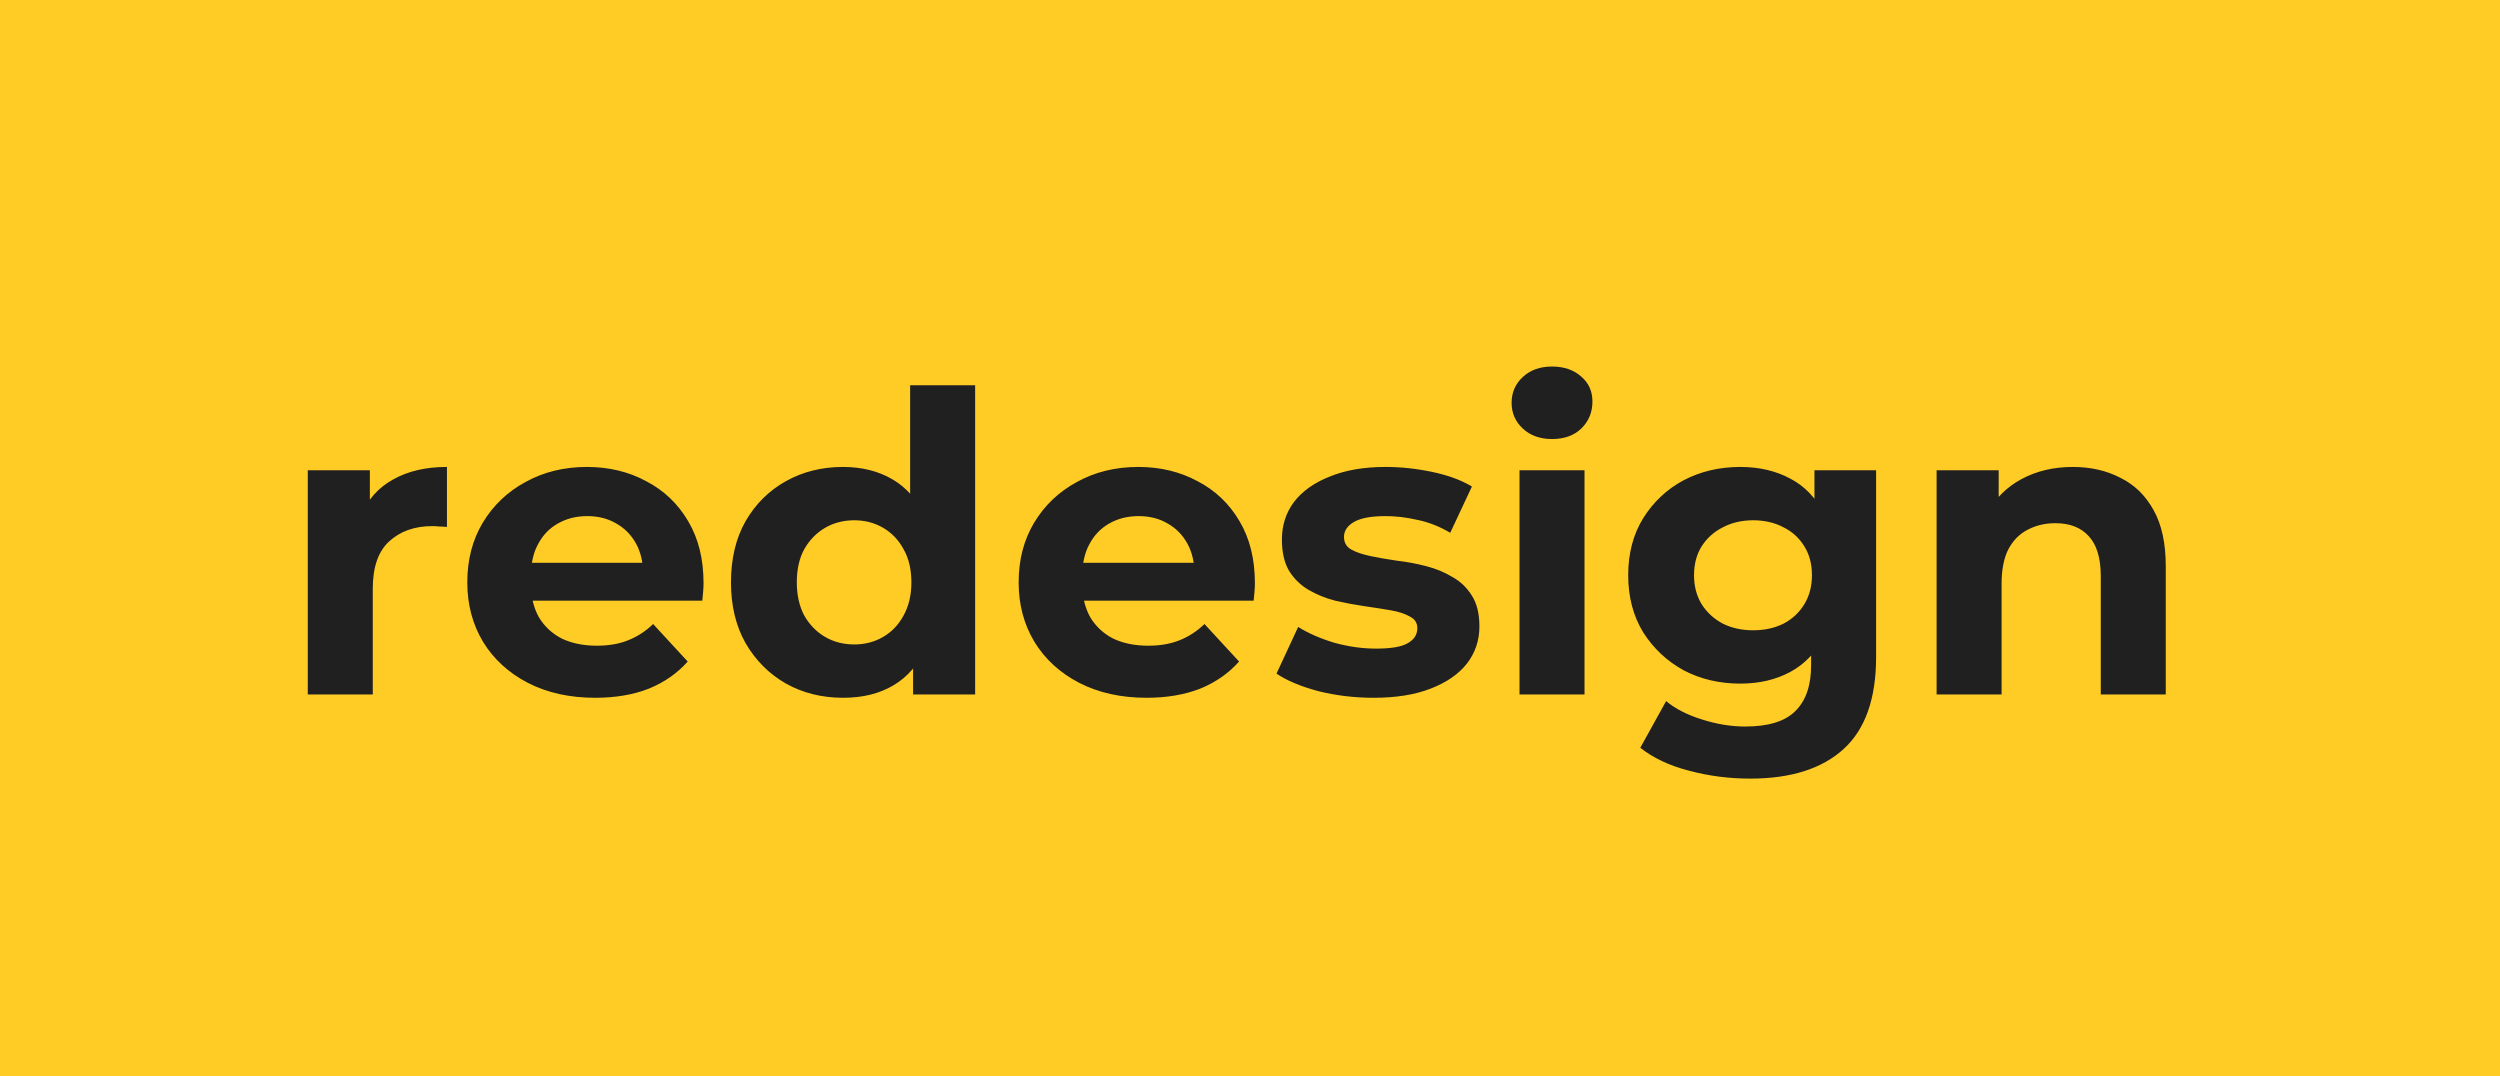 <?xml version="1.0" encoding="UTF-8"?> <svg xmlns="http://www.w3.org/2000/svg" width="72" height="31" viewBox="0 0 72 31" fill="none"><rect width="72" height="31" fill="#FFCC25"></rect><path d="M8.864 20V13.544H10.652V15.368L10.4 14.84C10.592 14.384 10.9 14.04 11.324 13.808C11.748 13.568 12.264 13.448 12.872 13.448V15.176C12.792 15.168 12.72 15.164 12.656 15.164C12.592 15.156 12.524 15.152 12.452 15.152C11.94 15.152 11.524 15.3 11.204 15.596C10.892 15.884 10.736 16.336 10.736 16.952V20H8.864ZM17.142 20.096C16.406 20.096 15.758 19.952 15.198 19.664C14.646 19.376 14.218 18.984 13.914 18.488C13.61 17.984 13.458 17.412 13.458 16.772C13.458 16.124 13.606 15.552 13.902 15.056C14.206 14.552 14.618 14.16 15.138 13.88C15.658 13.592 16.246 13.448 16.902 13.448C17.534 13.448 18.102 13.584 18.606 13.856C19.118 14.12 19.522 14.504 19.818 15.008C20.114 15.504 20.262 16.1 20.262 16.796C20.262 16.868 20.258 16.952 20.25 17.048C20.242 17.136 20.234 17.22 20.226 17.3H14.982V16.208H19.242L18.522 16.532C18.522 16.196 18.454 15.904 18.318 15.656C18.182 15.408 17.994 15.216 17.754 15.08C17.514 14.936 17.234 14.864 16.914 14.864C16.594 14.864 16.31 14.936 16.062 15.08C15.822 15.216 15.634 15.412 15.498 15.668C15.362 15.916 15.294 16.212 15.294 16.556V16.844C15.294 17.196 15.37 17.508 15.522 17.78C15.682 18.044 15.902 18.248 16.182 18.392C16.47 18.528 16.806 18.596 17.19 18.596C17.534 18.596 17.834 18.544 18.09 18.44C18.354 18.336 18.594 18.18 18.81 17.972L19.806 19.052C19.51 19.388 19.138 19.648 18.69 19.832C18.242 20.008 17.726 20.096 17.142 20.096ZM24.28 20.096C23.672 20.096 23.125 19.96 22.637 19.688C22.148 19.408 21.761 19.02 21.473 18.524C21.192 18.028 21.052 17.444 21.052 16.772C21.052 16.092 21.192 15.504 21.473 15.008C21.761 14.512 22.148 14.128 22.637 13.856C23.125 13.584 23.672 13.448 24.28 13.448C24.825 13.448 25.3 13.568 25.709 13.808C26.116 14.048 26.433 14.412 26.657 14.9C26.881 15.388 26.992 16.012 26.992 16.772C26.992 17.524 26.884 18.148 26.669 18.644C26.453 19.132 26.14 19.496 25.733 19.736C25.332 19.976 24.849 20.096 24.28 20.096ZM24.605 18.56C24.909 18.56 25.184 18.488 25.433 18.344C25.68 18.2 25.877 17.996 26.02 17.732C26.172 17.46 26.248 17.14 26.248 16.772C26.248 16.396 26.172 16.076 26.02 15.812C25.877 15.548 25.68 15.344 25.433 15.2C25.184 15.056 24.909 14.984 24.605 14.984C24.293 14.984 24.012 15.056 23.765 15.2C23.517 15.344 23.317 15.548 23.165 15.812C23.02 16.076 22.948 16.396 22.948 16.772C22.948 17.14 23.02 17.46 23.165 17.732C23.317 17.996 23.517 18.2 23.765 18.344C24.012 18.488 24.293 18.56 24.605 18.56ZM26.297 20V18.68L26.332 16.76L26.212 14.852V11.096H28.084V20H26.297ZM33.021 20.096C32.285 20.096 31.637 19.952 31.077 19.664C30.525 19.376 30.097 18.984 29.793 18.488C29.489 17.984 29.337 17.412 29.337 16.772C29.337 16.124 29.485 15.552 29.781 15.056C30.085 14.552 30.497 14.16 31.017 13.88C31.537 13.592 32.125 13.448 32.781 13.448C33.413 13.448 33.981 13.584 34.485 13.856C34.997 14.12 35.401 14.504 35.697 15.008C35.993 15.504 36.141 16.1 36.141 16.796C36.141 16.868 36.137 16.952 36.129 17.048C36.121 17.136 36.113 17.22 36.105 17.3H30.861V16.208H35.121L34.401 16.532C34.401 16.196 34.333 15.904 34.197 15.656C34.061 15.408 33.873 15.216 33.633 15.08C33.393 14.936 33.113 14.864 32.793 14.864C32.473 14.864 32.189 14.936 31.941 15.08C31.701 15.216 31.513 15.412 31.377 15.668C31.241 15.916 31.173 16.212 31.173 16.556V16.844C31.173 17.196 31.249 17.508 31.401 17.78C31.561 18.044 31.781 18.248 32.061 18.392C32.349 18.528 32.685 18.596 33.069 18.596C33.413 18.596 33.713 18.544 33.969 18.44C34.233 18.336 34.473 18.18 34.689 17.972L35.685 19.052C35.389 19.388 35.017 19.648 34.569 19.832C34.121 20.008 33.605 20.096 33.021 20.096ZM39.559 20.096C39.007 20.096 38.475 20.032 37.963 19.904C37.459 19.768 37.059 19.6 36.763 19.4L37.387 18.056C37.683 18.24 38.031 18.392 38.431 18.512C38.839 18.624 39.239 18.68 39.631 18.68C40.063 18.68 40.367 18.628 40.543 18.524C40.727 18.42 40.819 18.276 40.819 18.092C40.819 17.94 40.747 17.828 40.603 17.756C40.467 17.676 40.283 17.616 40.051 17.576C39.819 17.536 39.563 17.496 39.283 17.456C39.011 17.416 38.735 17.364 38.455 17.3C38.175 17.228 37.919 17.124 37.687 16.988C37.455 16.852 37.267 16.668 37.123 16.436C36.987 16.204 36.919 15.904 36.919 15.536C36.919 15.128 37.035 14.768 37.267 14.456C37.507 14.144 37.851 13.9 38.299 13.724C38.747 13.54 39.283 13.448 39.907 13.448C40.347 13.448 40.795 13.496 41.251 13.592C41.707 13.688 42.087 13.828 42.391 14.012L41.767 15.344C41.455 15.16 41.139 15.036 40.819 14.972C40.507 14.9 40.203 14.864 39.907 14.864C39.491 14.864 39.187 14.92 38.995 15.032C38.803 15.144 38.707 15.288 38.707 15.464C38.707 15.624 38.775 15.744 38.911 15.824C39.055 15.904 39.243 15.968 39.475 16.016C39.707 16.064 39.959 16.108 40.231 16.148C40.511 16.18 40.791 16.232 41.071 16.304C41.351 16.376 41.603 16.48 41.827 16.616C42.059 16.744 42.247 16.924 42.391 17.156C42.535 17.38 42.607 17.676 42.607 18.044C42.607 18.444 42.487 18.8 42.247 19.112C42.007 19.416 41.659 19.656 41.203 19.832C40.755 20.008 40.207 20.096 39.559 20.096ZM43.762 20V13.544H45.634V20H43.762ZM44.698 12.644C44.354 12.644 44.074 12.544 43.858 12.344C43.642 12.144 43.534 11.896 43.534 11.6C43.534 11.304 43.642 11.056 43.858 10.856C44.074 10.656 44.354 10.556 44.698 10.556C45.042 10.556 45.322 10.652 45.538 10.844C45.754 11.028 45.862 11.268 45.862 11.564C45.862 11.876 45.754 12.136 45.538 12.344C45.33 12.544 45.05 12.644 44.698 12.644ZM50.408 22.424C49.8 22.424 49.212 22.348 48.644 22.196C48.084 22.052 47.616 21.832 47.24 21.536L47.984 20.192C48.256 20.416 48.6 20.592 49.016 20.72C49.44 20.856 49.856 20.924 50.264 20.924C50.928 20.924 51.408 20.776 51.704 20.48C52.008 20.184 52.16 19.744 52.16 19.16V18.188L52.28 16.568L52.256 14.936V13.544H54.032V18.92C54.032 20.12 53.72 21.004 53.096 21.572C52.472 22.14 51.576 22.424 50.408 22.424ZM50.12 19.688C49.52 19.688 48.976 19.56 48.488 19.304C48.008 19.04 47.62 18.676 47.324 18.212C47.036 17.74 46.892 17.192 46.892 16.568C46.892 15.936 47.036 15.388 47.324 14.924C47.62 14.452 48.008 14.088 48.488 13.832C48.976 13.576 49.52 13.448 50.12 13.448C50.664 13.448 51.144 13.56 51.56 13.784C51.976 14 52.3 14.34 52.532 14.804C52.764 15.26 52.88 15.848 52.88 16.568C52.88 17.28 52.764 17.868 52.532 18.332C52.3 18.788 51.976 19.128 51.56 19.352C51.144 19.576 50.664 19.688 50.12 19.688ZM50.492 18.152C50.82 18.152 51.112 18.088 51.368 17.96C51.624 17.824 51.824 17.636 51.968 17.396C52.112 17.156 52.184 16.88 52.184 16.568C52.184 16.248 52.112 15.972 51.968 15.74C51.824 15.5 51.624 15.316 51.368 15.188C51.112 15.052 50.82 14.984 50.492 14.984C50.164 14.984 49.872 15.052 49.616 15.188C49.36 15.316 49.156 15.5 49.004 15.74C48.86 15.972 48.788 16.248 48.788 16.568C48.788 16.88 48.86 17.156 49.004 17.396C49.156 17.636 49.36 17.824 49.616 17.96C49.872 18.088 50.164 18.152 50.492 18.152ZM59.698 13.448C60.21 13.448 60.666 13.552 61.066 13.76C61.474 13.96 61.794 14.272 62.026 14.696C62.258 15.112 62.374 15.648 62.374 16.304V20H60.502V16.592C60.502 16.072 60.386 15.688 60.154 15.44C59.93 15.192 59.61 15.068 59.194 15.068C58.898 15.068 58.63 15.132 58.39 15.26C58.158 15.38 57.974 15.568 57.838 15.824C57.71 16.08 57.646 16.408 57.646 16.808V20H55.774V13.544H57.562V15.332L57.226 14.792C57.458 14.36 57.79 14.028 58.222 13.796C58.654 13.564 59.146 13.448 59.698 13.448Z" fill="#202020"></path></svg> 